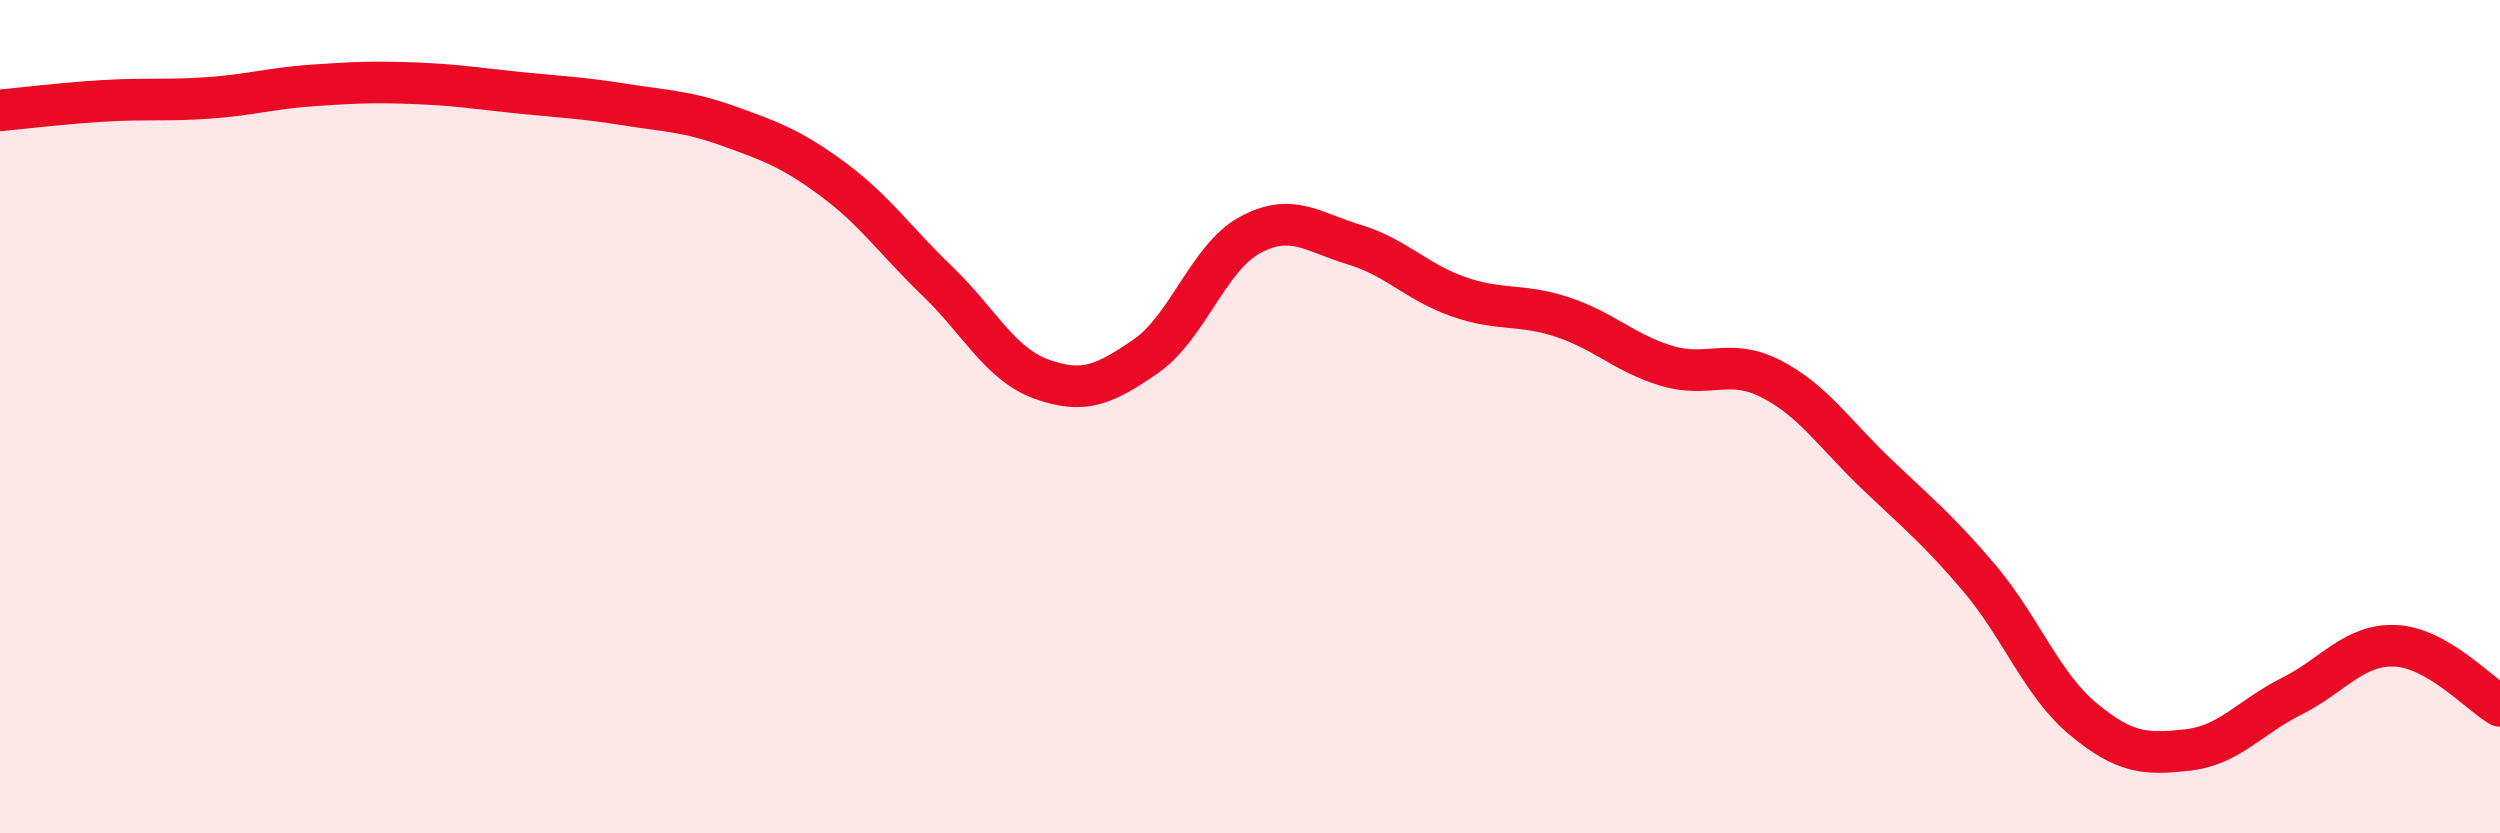 
    <svg width="60" height="20" viewBox="0 0 60 20" xmlns="http://www.w3.org/2000/svg">
      <path
        d="M 0,2.65 C 0.5,2.6 1.5,2.48 2.5,2.42 C 3.5,2.36 4,2.42 5,2.35 C 6,2.28 6.5,2.12 7.5,2.05 C 8.5,1.98 9,1.96 10,2 C 11,2.04 11.5,2.13 12.5,2.23 C 13.5,2.33 14,2.35 15,2.51 C 16,2.67 16.5,2.67 17.5,3.03 C 18.5,3.39 19,3.57 20,4.31 C 21,5.05 21.5,5.79 22.5,6.75 C 23.5,7.71 24,8.74 25,9.1 C 26,9.46 26.5,9.24 27.5,8.55 C 28.5,7.86 29,6.18 30,5.64 C 31,5.1 31.5,5.57 32.5,5.87 C 33.5,6.17 34,6.77 35,7.12 C 36,7.47 36.5,7.28 37.5,7.61 C 38.5,7.94 39,8.48 40,8.78 C 41,9.08 41.5,8.58 42.5,9.09 C 43.5,9.6 44,10.38 45,11.34 C 46,12.3 46.5,12.69 47.5,13.87 C 48.5,15.05 49,16.43 50,17.26 C 51,18.09 51.5,18.11 52.5,18 C 53.5,17.89 54,17.21 55,16.71 C 56,16.21 56.5,15.45 57.5,15.5 C 58.5,15.55 59.5,16.65 60,16.94L60 20L0 20Z"
        fill="#EB0A25"
        opacity="0.1"
        stroke-linecap="round"
        stroke-linejoin="round"
      />
      <path
        d="M 0,2.65 C 0.5,2.6 1.5,2.48 2.5,2.42 C 3.5,2.36 4,2.42 5,2.35 C 6,2.28 6.5,2.12 7.5,2.05 C 8.5,1.98 9,1.96 10,2 C 11,2.04 11.5,2.13 12.5,2.23 C 13.5,2.33 14,2.35 15,2.51 C 16,2.67 16.5,2.67 17.5,3.03 C 18.5,3.39 19,3.57 20,4.31 C 21,5.05 21.5,5.79 22.5,6.75 C 23.5,7.71 24,8.74 25,9.1 C 26,9.46 26.5,9.24 27.5,8.55 C 28.5,7.86 29,6.18 30,5.64 C 31,5.1 31.5,5.57 32.5,5.87 C 33.5,6.17 34,6.77 35,7.12 C 36,7.47 36.5,7.28 37.5,7.61 C 38.5,7.94 39,8.48 40,8.78 C 41,9.08 41.5,8.58 42.5,9.09 C 43.5,9.6 44,10.38 45,11.34 C 46,12.3 46.5,12.69 47.5,13.87 C 48.5,15.05 49,16.43 50,17.26 C 51,18.09 51.5,18.11 52.5,18 C 53.5,17.89 54,17.21 55,16.71 C 56,16.21 56.5,15.45 57.5,15.5 C 58.5,15.55 59.5,16.65 60,16.94"
        stroke="#EB0A25"
        stroke-width="1"
        fill="none"
        stroke-linecap="round"
        stroke-linejoin="round"
      />
    </svg>
  